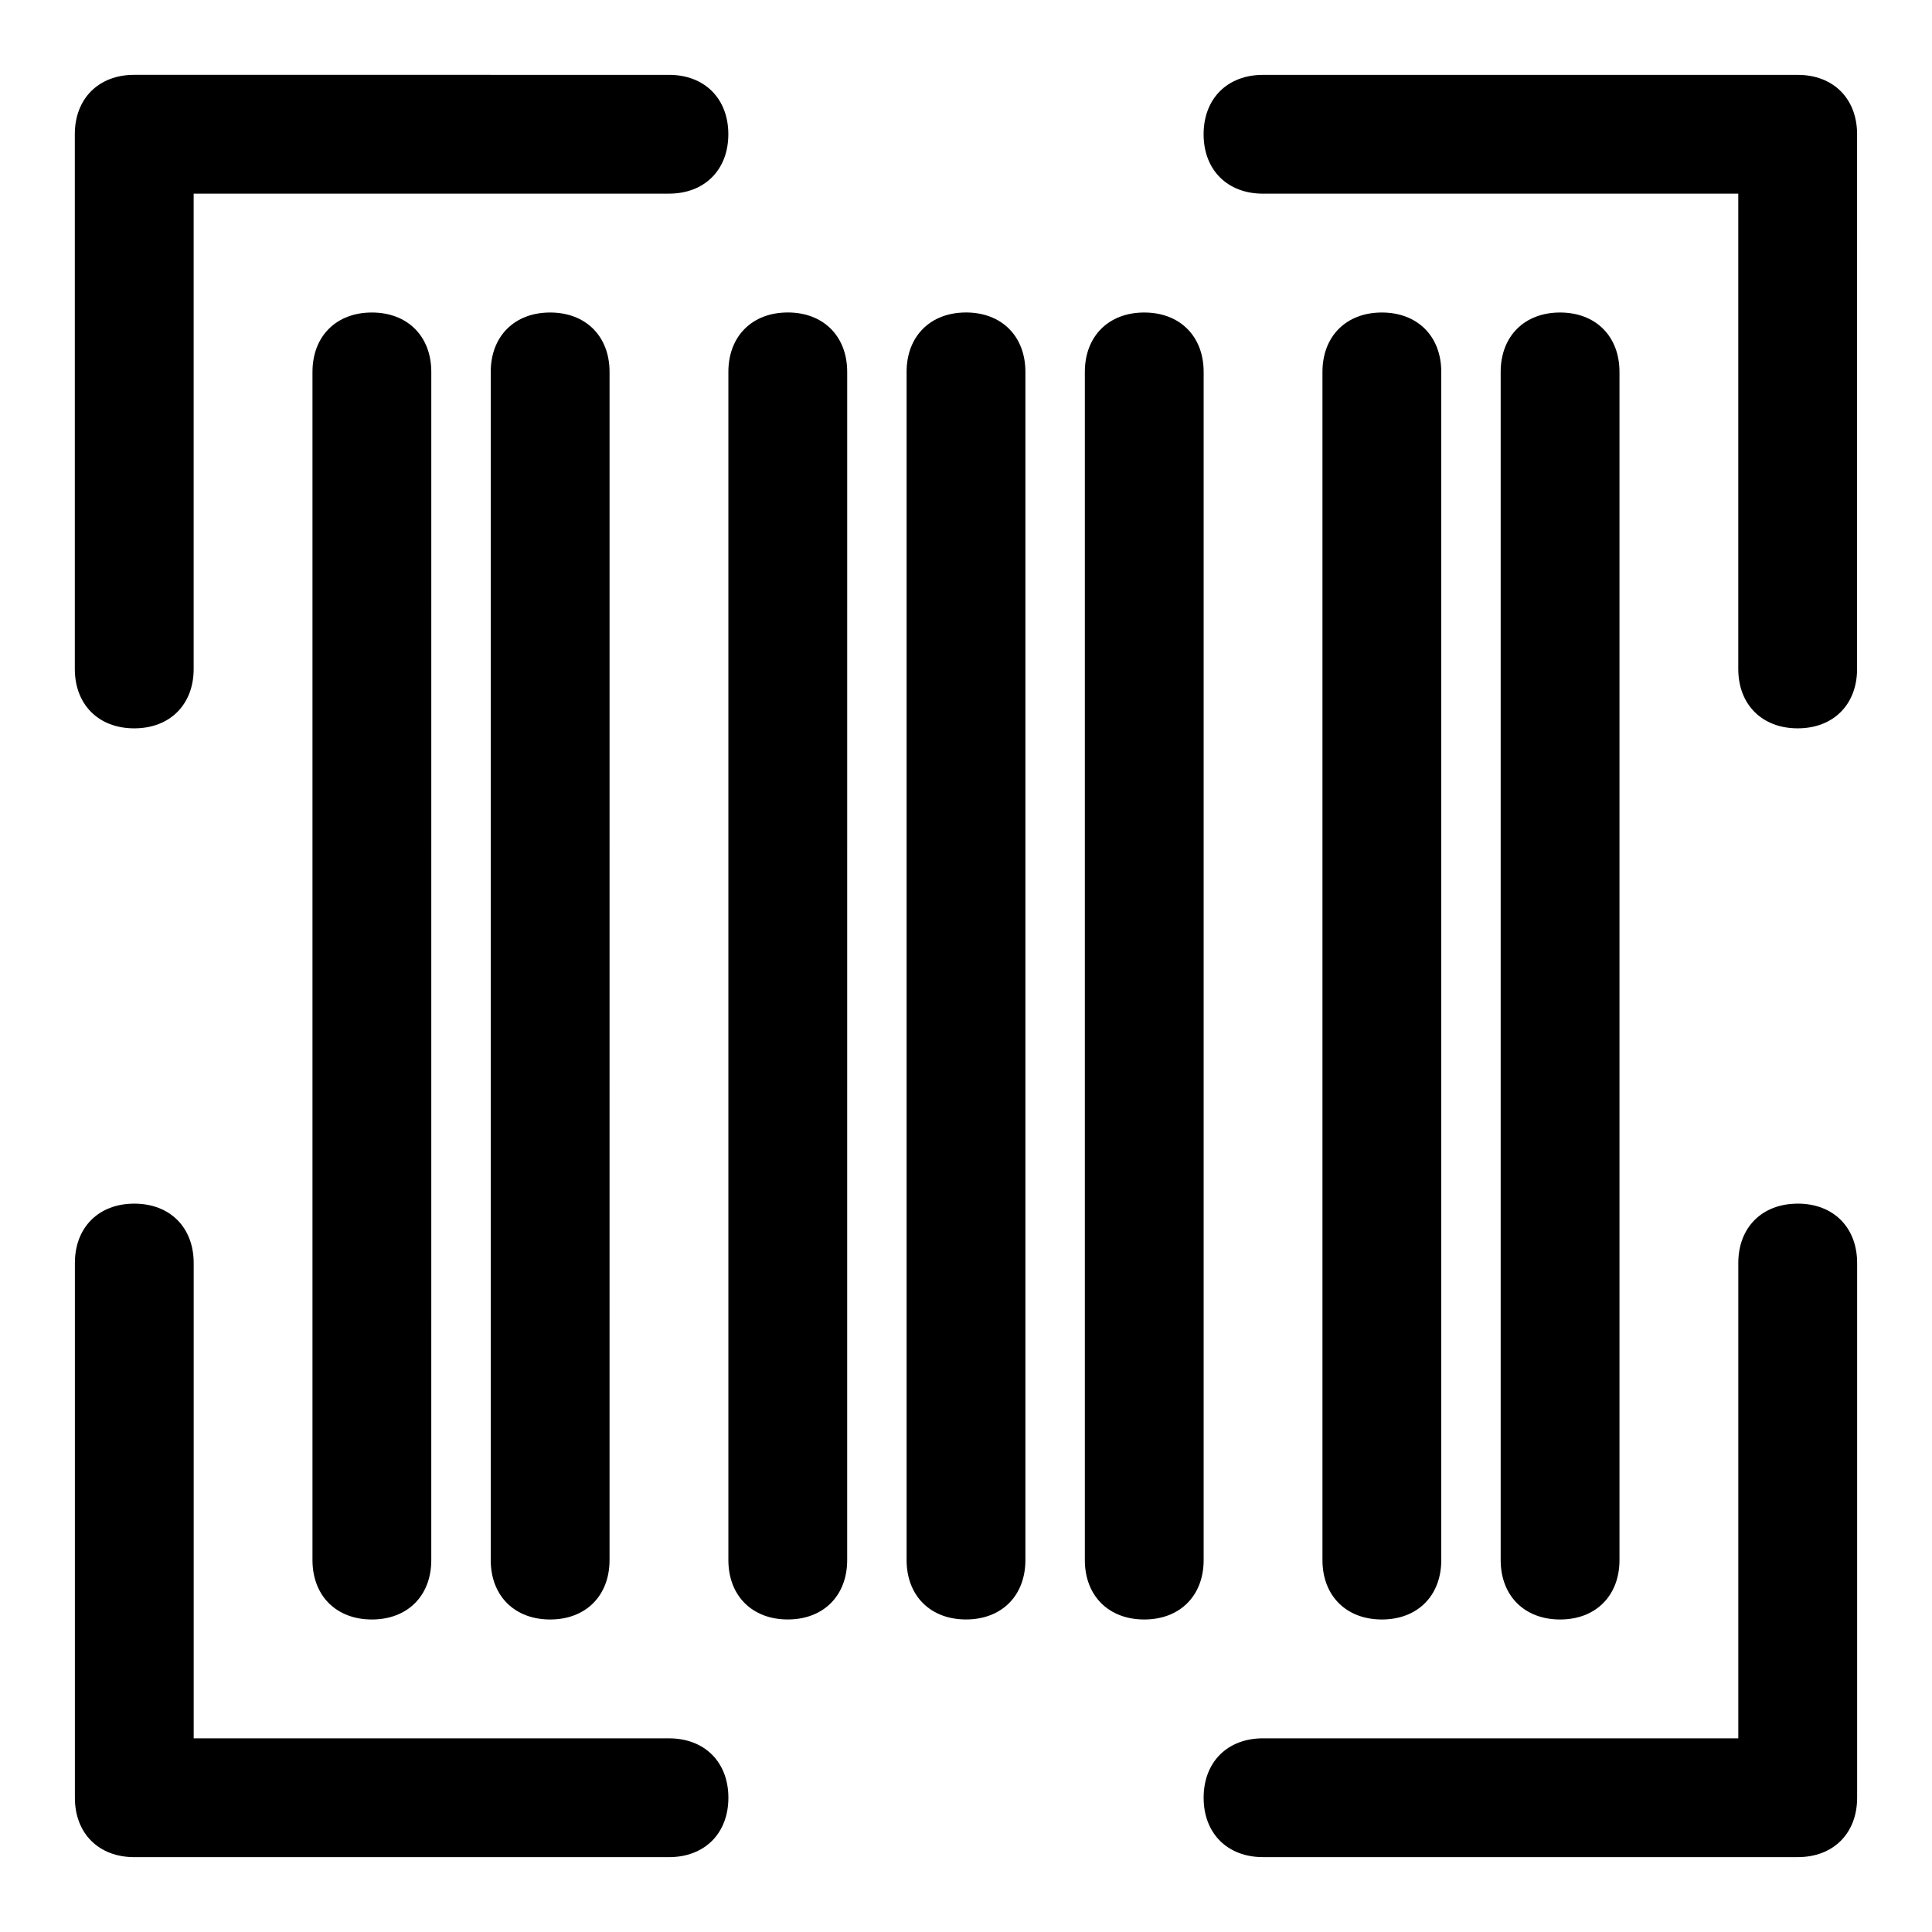 <?xml version="1.0" encoding="UTF-8"?>
<!-- Uploaded to: ICON Repo, www.svgrepo.com, Generator: ICON Repo Mixer Tools -->
<svg fill="#000000" width="800px" height="800px" version="1.1" viewBox="144 144 512 512" xmlns="http://www.w3.org/2000/svg">
 <g>
  <path d="m179.58 337.02c9.445 0 15.742-6.297 15.742-15.742v-125.96h125.95c9.445 0 15.742-6.297 15.742-15.742 0-9.445-6.297-15.742-15.742-15.742l-141.7-0.004c-9.445 0-15.746 6.301-15.746 15.746v141.7c0 9.449 6.301 15.746 15.746 15.746z"/>
  <path d="m620.41 163.84h-141.7c-9.445 0-15.742 6.297-15.742 15.742s6.297 15.742 15.742 15.742h125.95v125.95c0 9.445 6.297 15.742 15.742 15.742 9.445 0 15.742-6.297 15.742-15.742l0.004-141.69c0-9.445-6.297-15.746-15.746-15.746z"/>
  <path d="m321.28 604.67h-125.95v-125.95c0-9.445-6.297-15.742-15.742-15.742-9.445 0-15.742 6.297-15.742 15.742v141.7c0 9.445 6.297 15.742 15.742 15.742h141.7c9.445 0 15.742-6.297 15.742-15.742 0.004-9.445-6.293-15.742-15.742-15.742z"/>
  <path d="m620.41 462.98c-9.445 0-15.742 6.297-15.742 15.742v125.95h-125.95c-9.445 0-15.742 6.297-15.742 15.742 0 9.445 6.297 15.742 15.742 15.742h141.7c9.445 0 15.742-6.297 15.742-15.742v-141.7c0.004-9.445-6.293-15.742-15.742-15.742z"/>
  <path d="m226.81 242.56v314.88c0 9.445 6.297 15.742 15.742 15.742 9.445 0 15.742-6.297 15.742-15.742l0.004-314.88c0-9.445-6.297-15.742-15.742-15.742-9.445-0.004-15.746 6.297-15.746 15.742z"/>
  <path d="m400 226.81c-9.445 0-15.742 6.297-15.742 15.742v314.88c0 9.445 6.297 15.742 15.742 15.742s15.742-6.297 15.742-15.742v-314.88c0-9.445-6.297-15.746-15.742-15.746z"/>
  <path d="m274.05 242.56v314.88c0 9.445 6.297 15.742 15.742 15.742 9.445 0 15.742-6.297 15.742-15.742l0.004-314.88c0-9.445-6.297-15.742-15.742-15.742-9.449-0.004-15.746 6.297-15.746 15.742z"/>
  <path d="m352.77 226.81c-9.445 0-15.742 6.297-15.742 15.742v314.88c0 9.445 6.297 15.742 15.742 15.742s15.742-6.297 15.742-15.742l0.004-314.88c0-9.445-6.301-15.746-15.746-15.746z"/>
  <path d="m525.95 557.44v-314.88c0-9.445-6.297-15.742-15.742-15.742-9.445 0-15.742 6.297-15.742 15.742v314.88c0 9.445 6.297 15.742 15.742 15.742 9.445 0 15.742-6.297 15.742-15.746z"/>
  <path d="m573.18 557.44v-314.88c0-9.445-6.297-15.742-15.742-15.742-9.445 0-15.742 6.297-15.742 15.742v314.88c0 9.445 6.297 15.742 15.742 15.742 9.445 0 15.742-6.297 15.742-15.746z"/>
  <path d="m462.98 242.56c0-9.445-6.297-15.742-15.742-15.742s-15.742 6.297-15.742 15.742v314.88c0 9.445 6.297 15.742 15.742 15.742s15.742-6.297 15.742-15.742z"/>
 </g>
</svg>